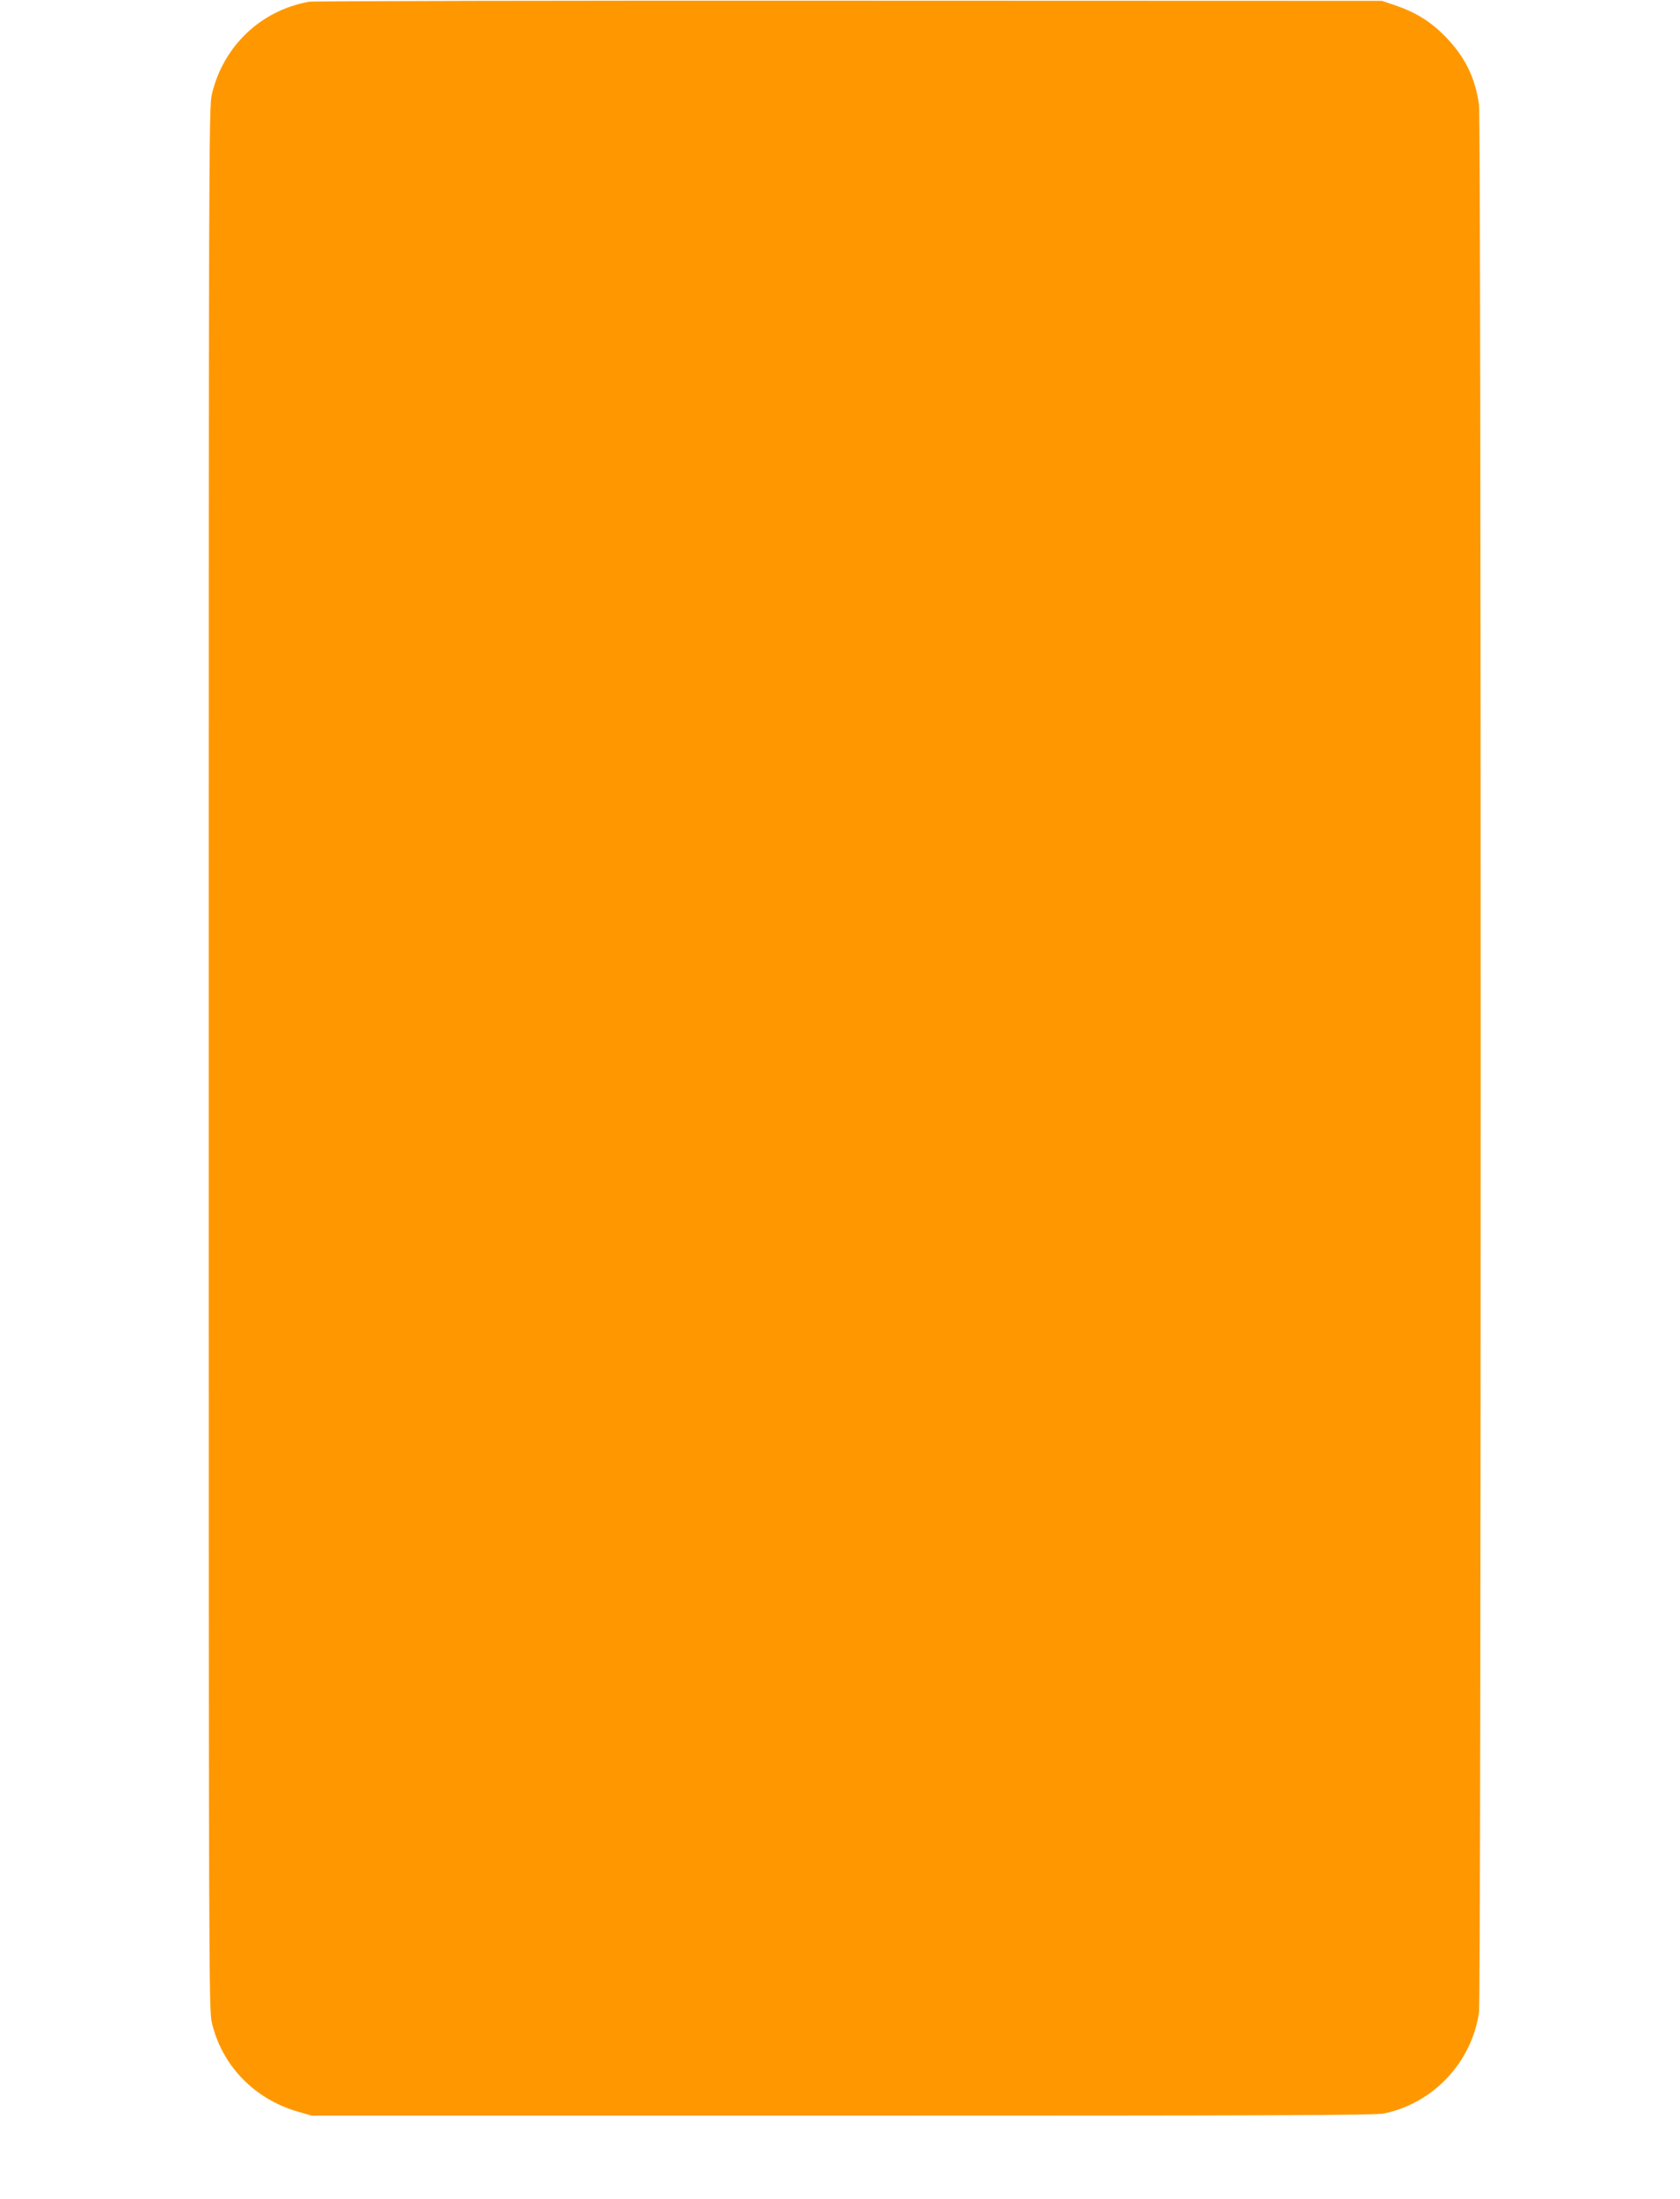 <?xml version="1.0" standalone="no"?>
<!DOCTYPE svg PUBLIC "-//W3C//DTD SVG 20010904//EN"
 "http://www.w3.org/TR/2001/REC-SVG-20010904/DTD/svg10.dtd">
<svg version="1.0" xmlns="http://www.w3.org/2000/svg"
 width="978pt" height="1280pt" viewBox="0 0 978 1280"
 preserveAspectRatio="xMidYMid meet">
<g transform="translate(0,1280) scale(0.1,-0.1)"
fill="#ff9800" stroke="none">
<path d="M1800 12790 c-282 -50 -501 -259 -567 -540 -17 -71 -18 -347 -18
-5610 0 -5325 1 -5538 18 -5613 59 -251 247 -445 502 -519 l80 -23 3090 0
c2519 0 3102 2 3153 13 287 60 510 298 552 589 13 91 13 11013 0 11103 -23
162 -83 282 -200 401 -83 84 -168 137 -288 178 l-77 26 -3100 1 c-1705 1
-3120 -2 -3145 -6z"/>
</g>
</svg>
